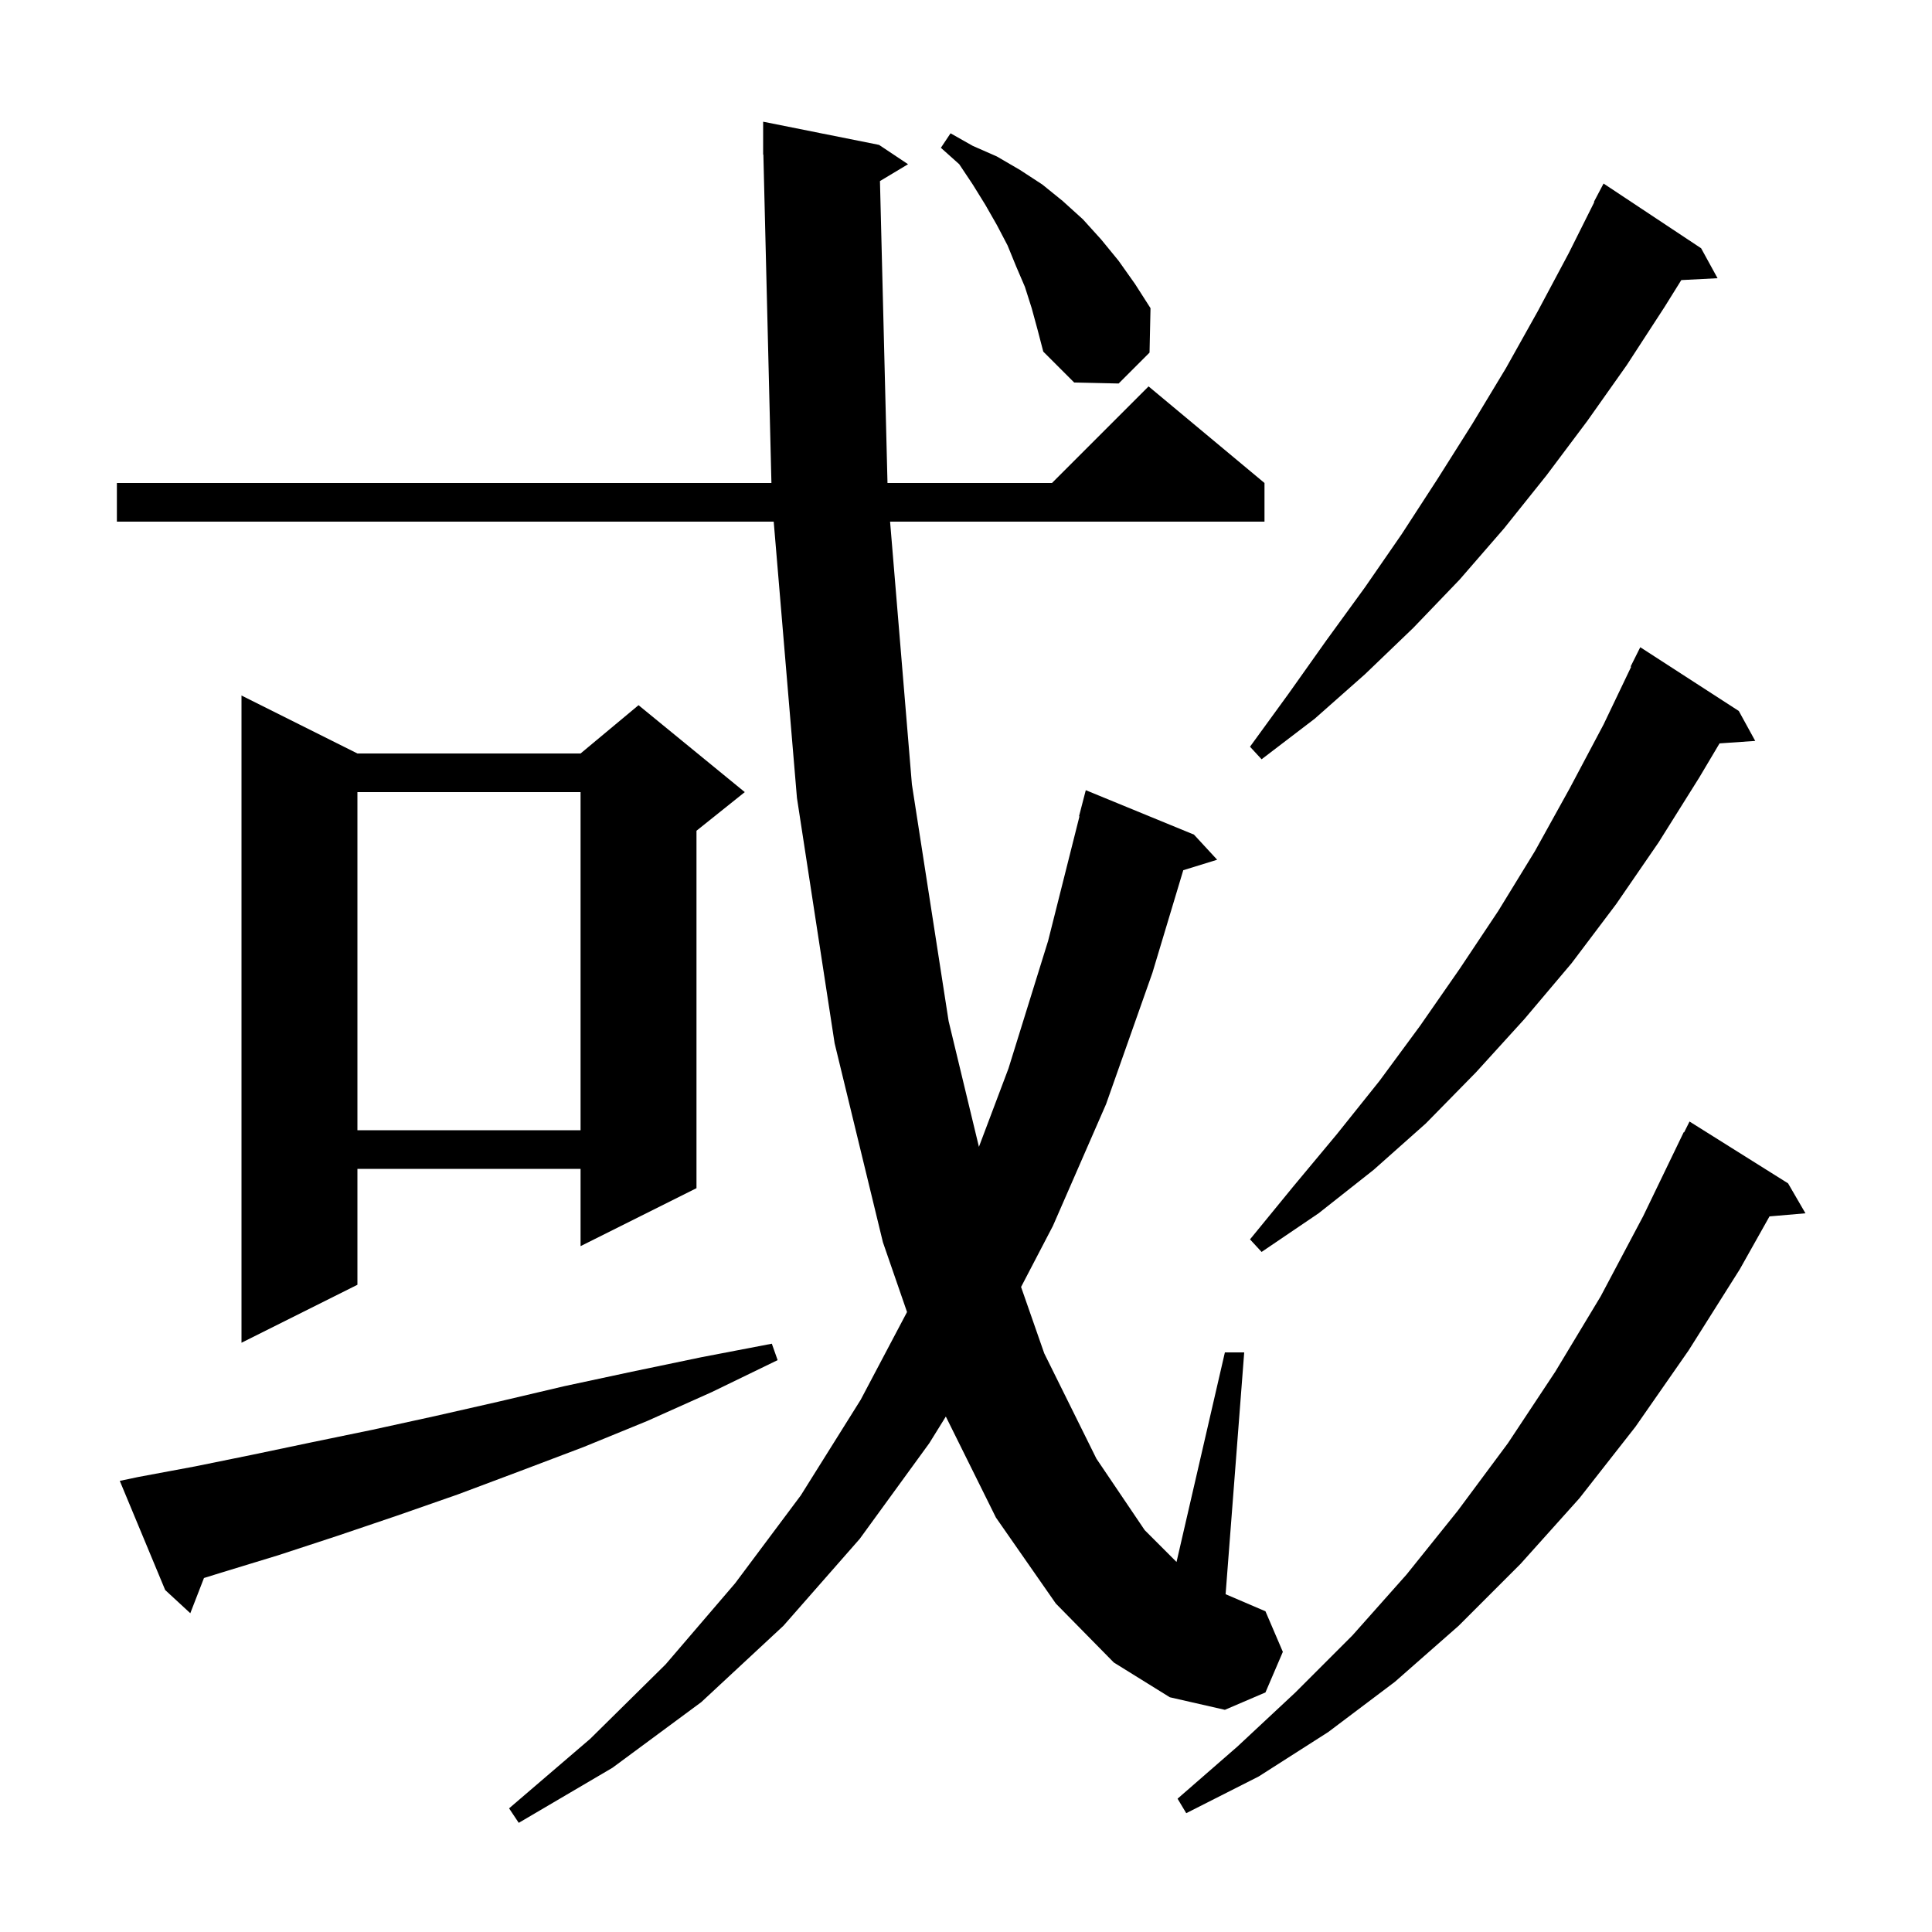 <svg xmlns="http://www.w3.org/2000/svg" xmlns:xlink="http://www.w3.org/1999/xlink" version="1.1" baseProfile="full" viewBox="0 0 200 200" width="200" height="200">
<g fill="black">
<path d="M 91.093 18.744 L 91.873 50.0 L 108.9 50.0 L 118.9 40.0 L 130.9 50.0 L 130.9 54.0 L 92.141 54.0 L 94.4 81.2 L 98.2 105.7 L 101.338 118.72 L 104.4 110.6 L 108.5 97.4 L 111.746 84.507 L 111.7 84.5 L 112.4 81.8 L 123.6 86.4 L 126.0 89.0 L 122.492 90.084 L 119.3 100.7 L 114.5 114.3 L 109.0 126.9 L 105.701 133.227 L 108.1 140.1 L 113.5 151.0 L 118.5 158.4 L 121.794 161.694 L 126.8 140.0 L 128.8 140.0 L 126.874 165.032 L 131.0 166.8 L 132.8 171.0 L 131.0 175.2 L 126.8 177.0 L 121.1 175.7 L 115.3 172.1 L 109.3 166.0 L 103.1 157.1 L 97.912 146.64 L 96.2 149.4 L 89.0 159.3 L 81.1 168.3 L 72.6 176.2 L 63.4 183.0 L 53.7 188.7 L 52.7 187.2 L 61.1 180.0 L 68.9 172.3 L 76.1 163.9 L 82.9 154.8 L 89.1 144.9 L 93.896 135.821 L 91.4 128.6 L 86.4 108.0 L 82.5 82.6 L 80.094 54.0 L 12.1 54.0 L 12.1 50.0 L 79.858 50.0 L 79.024 15.998 L 79.0 16.0 L 79.0 12.6 L 91.0 15.0 L 94.0 17.0 Z M 185.1 122.5 L 186.9 125.6 L 183.178 125.921 L 180.1 131.4 L 174.8 139.8 L 169.3 147.7 L 163.5 155.1 L 157.4 161.9 L 151.0 168.3 L 144.4 174.1 L 137.5 179.3 L 130.3 183.9 L 122.8 187.7 L 121.9 186.2 L 128.1 180.8 L 134.1 175.2 L 140.0 169.3 L 145.6 163.0 L 150.9 156.4 L 156.1 149.4 L 161.0 142.0 L 165.7 134.2 L 170.1 125.9 L 174.3 117.2 L 174.34 117.22 L 174.9 116.1 Z M 14.3 152.9 L 20.2 151.8 L 26.1 150.6 L 32.3 149.3 L 38.6 148.0 L 45.0 146.6 L 51.6 145.1 L 58.4 143.5 L 65.4 142.0 L 72.6 140.5 L 79.9 139.1 L 80.5 140.8 L 73.7 144.1 L 67.0 147.1 L 60.4 149.8 L 53.8 152.3 L 47.4 154.7 L 41.1 156.9 L 34.9 159.0 L 28.8 161.0 L 22.9 162.8 L 21.115 163.354 L 19.7 167.0 L 17.1 164.6 L 12.4 153.3 Z M 37.0 78.0 L 60.1 78.0 L 66.1 73.0 L 77.1 82.0 L 72.1 86.0 L 72.1 123.0 L 60.1 129.0 L 60.1 121.0 L 37.0 121.0 L 37.0 133.0 L 25.0 139.0 L 25.0 72.0 Z M 180.0 73.6 L 181.7 76.7 L 178.007 76.955 L 175.9 80.5 L 171.7 87.2 L 167.3 93.6 L 162.7 99.7 L 157.8 105.5 L 152.8 111.0 L 147.6 116.3 L 142.2 121.1 L 136.5 125.6 L 130.6 129.6 L 129.4 128.3 L 133.9 122.8 L 138.4 117.4 L 142.8 111.9 L 147.0 106.2 L 151.1 100.3 L 155.1 94.3 L 158.9 88.1 L 162.5 81.6 L 166.0 75.0 L 168.858 69.024 L 168.8 69.0 L 169.8 67.0 Z M 37.0 82.0 L 37.0 117.0 L 60.1 117.0 L 60.1 82.0 Z M 176.1 25.7 L 177.8 28.8 L 174.048 28.994 L 172.3 31.8 L 168.4 37.8 L 164.3 43.6 L 160.1 49.2 L 155.7 54.7 L 151.1 60.0 L 146.3 65.0 L 141.3 69.8 L 136.1 74.4 L 130.6 78.6 L 129.4 77.3 L 133.4 71.8 L 137.3 66.3 L 141.3 60.8 L 145.1 55.3 L 148.8 49.6 L 152.4 43.9 L 155.9 38.1 L 159.2 32.2 L 162.4 26.2 L 165.041 20.918 L 165.0 20.9 L 166.0 19.0 Z M 106.8 31.9 L 106.1 29.7 L 105.2 27.6 L 104.3 25.4 L 103.2 23.3 L 102.0 21.2 L 100.7 19.1 L 99.3 17.0 L 97.4 15.3 L 98.4 13.8 L 100.7 15.1 L 103.2 16.2 L 105.6 17.6 L 107.9 19.1 L 110.0 20.8 L 112.1 22.7 L 114.0 24.8 L 115.8 27.0 L 117.5 29.4 L 119.1 31.9 L 119.0 36.5 L 115.8 39.7 L 111.2 39.6 L 108.0 36.4 L 107.4 34.1 Z " />
</g>
</svg>
